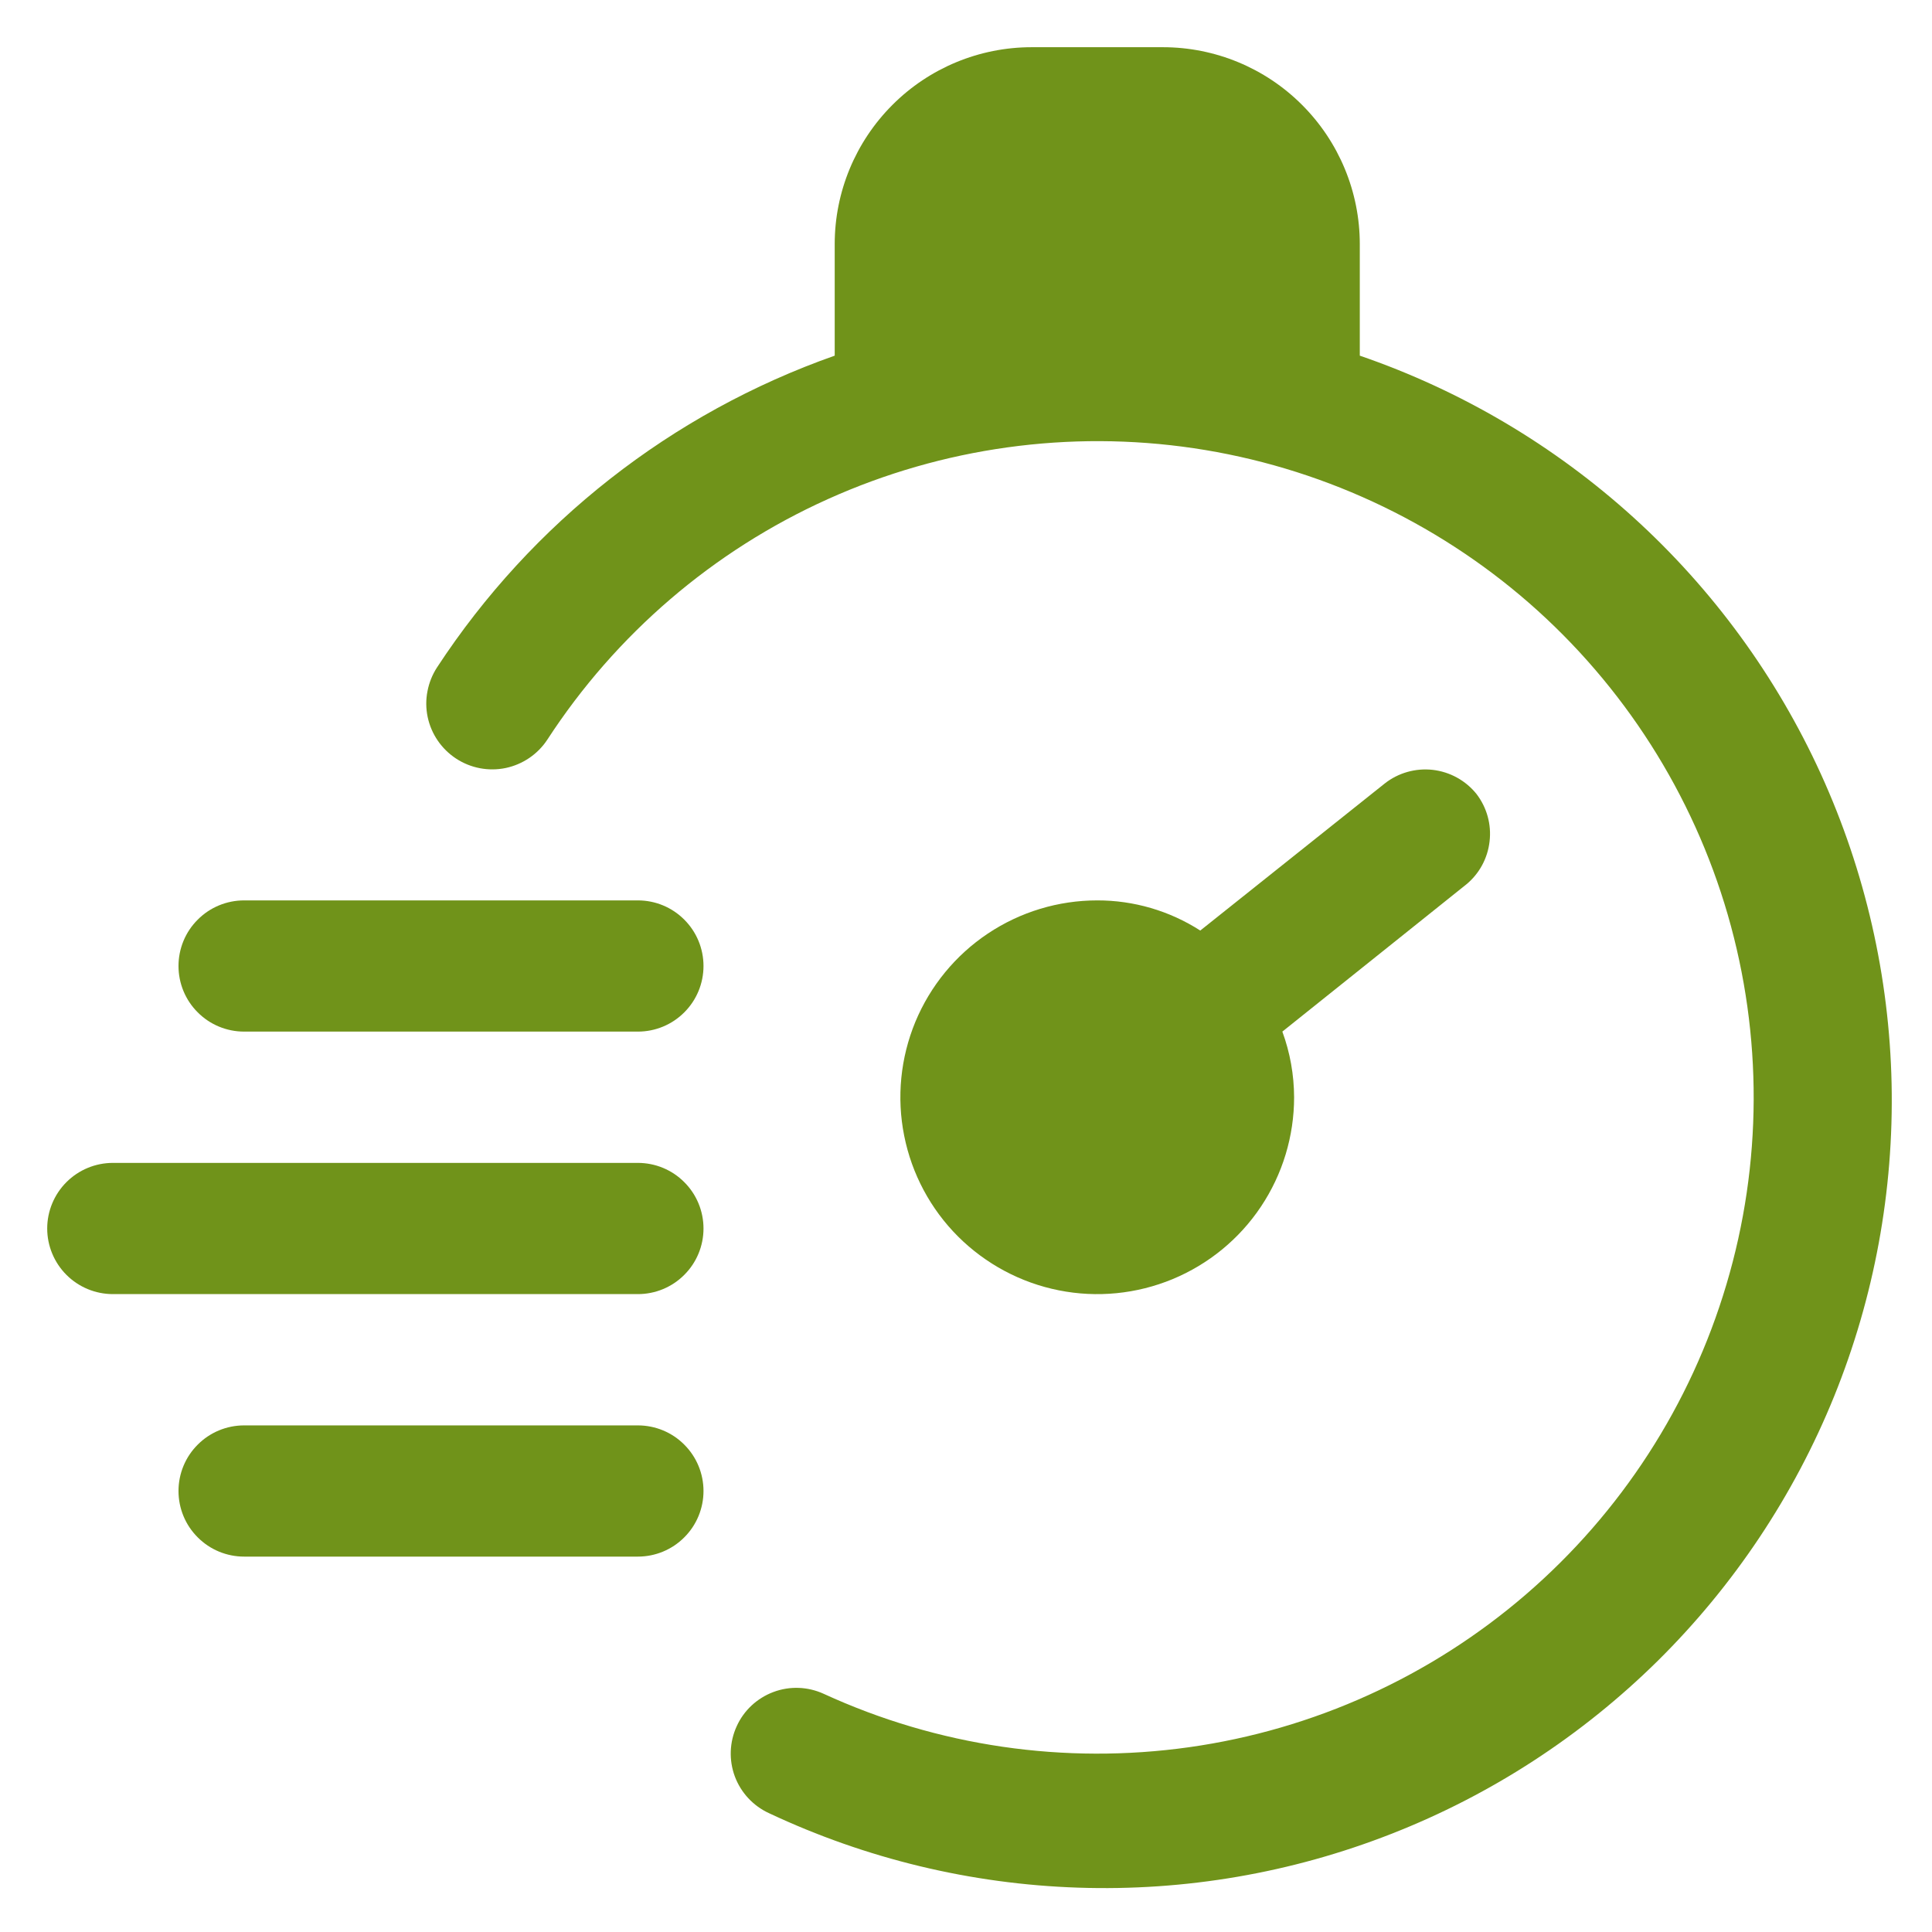 <svg width="23" height="23" viewBox="0 0 23 23" fill="none" xmlns="http://www.w3.org/2000/svg">
<path d="M16.188 4.234V2.906C16.188 2.285 15.941 1.689 15.501 1.249C15.062 0.809 14.465 0.562 13.844 0.562H12.281C11.66 0.562 11.063 0.809 10.624 1.249C10.184 1.689 9.937 2.285 9.937 2.906V4.234C7.995 4.918 6.331 6.222 5.203 7.945C5.147 8.031 5.108 8.128 5.089 8.229C5.069 8.33 5.07 8.434 5.091 8.535C5.134 8.739 5.256 8.917 5.43 9.031C5.604 9.145 5.816 9.185 6.02 9.143C6.223 9.1 6.402 8.979 6.516 8.805C7.332 7.55 8.491 6.556 9.855 5.942C11.22 5.327 12.732 5.117 14.212 5.336C15.693 5.556 17.079 6.197 18.206 7.181C19.332 8.166 20.153 9.454 20.569 10.891C20.985 12.329 20.98 13.856 20.553 15.29C20.127 16.725 19.297 18.007 18.164 18.983C17.03 19.96 15.639 20.591 14.157 20.8C12.675 21.009 11.165 20.789 9.805 20.164C9.616 20.078 9.401 20.07 9.207 20.143C9.013 20.216 8.855 20.362 8.77 20.551C8.684 20.739 8.676 20.954 8.748 21.148C8.821 21.343 8.968 21.5 9.156 21.586C10.309 22.128 11.561 22.43 12.834 22.472C14.108 22.515 15.377 22.297 16.563 21.832C17.75 21.368 18.829 20.666 19.736 19.771C20.642 18.875 21.356 17.804 21.835 16.623C22.313 15.442 22.546 14.176 22.519 12.902C22.492 11.628 22.205 10.373 21.677 9.214C21.148 8.054 20.389 7.015 19.445 6.159C18.501 5.303 17.393 4.648 16.188 4.234Z" fill="#70931A"/>
<path d="M17.578 9.453C17.449 9.292 17.262 9.189 17.057 9.165C16.852 9.142 16.646 9.2 16.484 9.328L14.289 11.078C13.923 10.843 13.497 10.718 13.062 10.719C12.599 10.719 12.146 10.856 11.76 11.114C11.375 11.371 11.075 11.737 10.897 12.165C10.72 12.594 10.673 13.065 10.764 13.52C10.854 13.974 11.077 14.392 11.405 14.72C11.733 15.047 12.151 15.271 12.605 15.361C13.06 15.452 13.531 15.405 13.959 15.228C14.388 15.05 14.754 14.75 15.011 14.365C15.269 13.979 15.406 13.526 15.406 13.062C15.405 12.796 15.358 12.531 15.266 12.281L17.453 10.531C17.61 10.403 17.71 10.219 17.733 10.017C17.757 9.816 17.701 9.614 17.578 9.453Z" fill="#70931A"/>
<path d="M7.594 12.281H2.906C2.699 12.281 2.5 12.199 2.354 12.052C2.207 11.906 2.125 11.707 2.125 11.5C2.125 11.293 2.207 11.094 2.354 10.948C2.5 10.801 2.699 10.719 2.906 10.719H7.594C7.801 10.719 8 10.801 8.146 10.948C8.293 11.094 8.375 11.293 8.375 11.5C8.375 11.707 8.293 11.906 8.146 12.052C8 12.199 7.801 12.281 7.594 12.281Z" fill="#70931A"/>
<path d="M7.594 15.406H1.344C1.137 15.406 0.938 15.324 0.791 15.177C0.645 15.031 0.562 14.832 0.562 14.625C0.562 14.418 0.645 14.219 0.791 14.073C0.938 13.926 1.137 13.844 1.344 13.844H7.594C7.801 13.844 8 13.926 8.146 14.073C8.293 14.219 8.375 14.418 8.375 14.625C8.375 14.832 8.293 15.031 8.146 15.177C8 15.324 7.801 15.406 7.594 15.406Z" fill="#70931A"/>
<path d="M7.594 18.531H2.906C2.699 18.531 2.5 18.449 2.354 18.302C2.207 18.156 2.125 17.957 2.125 17.75C2.125 17.543 2.207 17.344 2.354 17.198C2.5 17.051 2.699 16.969 2.906 16.969H7.594C7.801 16.969 8 17.051 8.146 17.198C8.293 17.344 8.375 17.543 8.375 17.75C8.375 17.957 8.293 18.156 8.146 18.302C8 18.449 7.801 18.531 7.594 18.531Z" fill="#70931A"/>
</svg>
